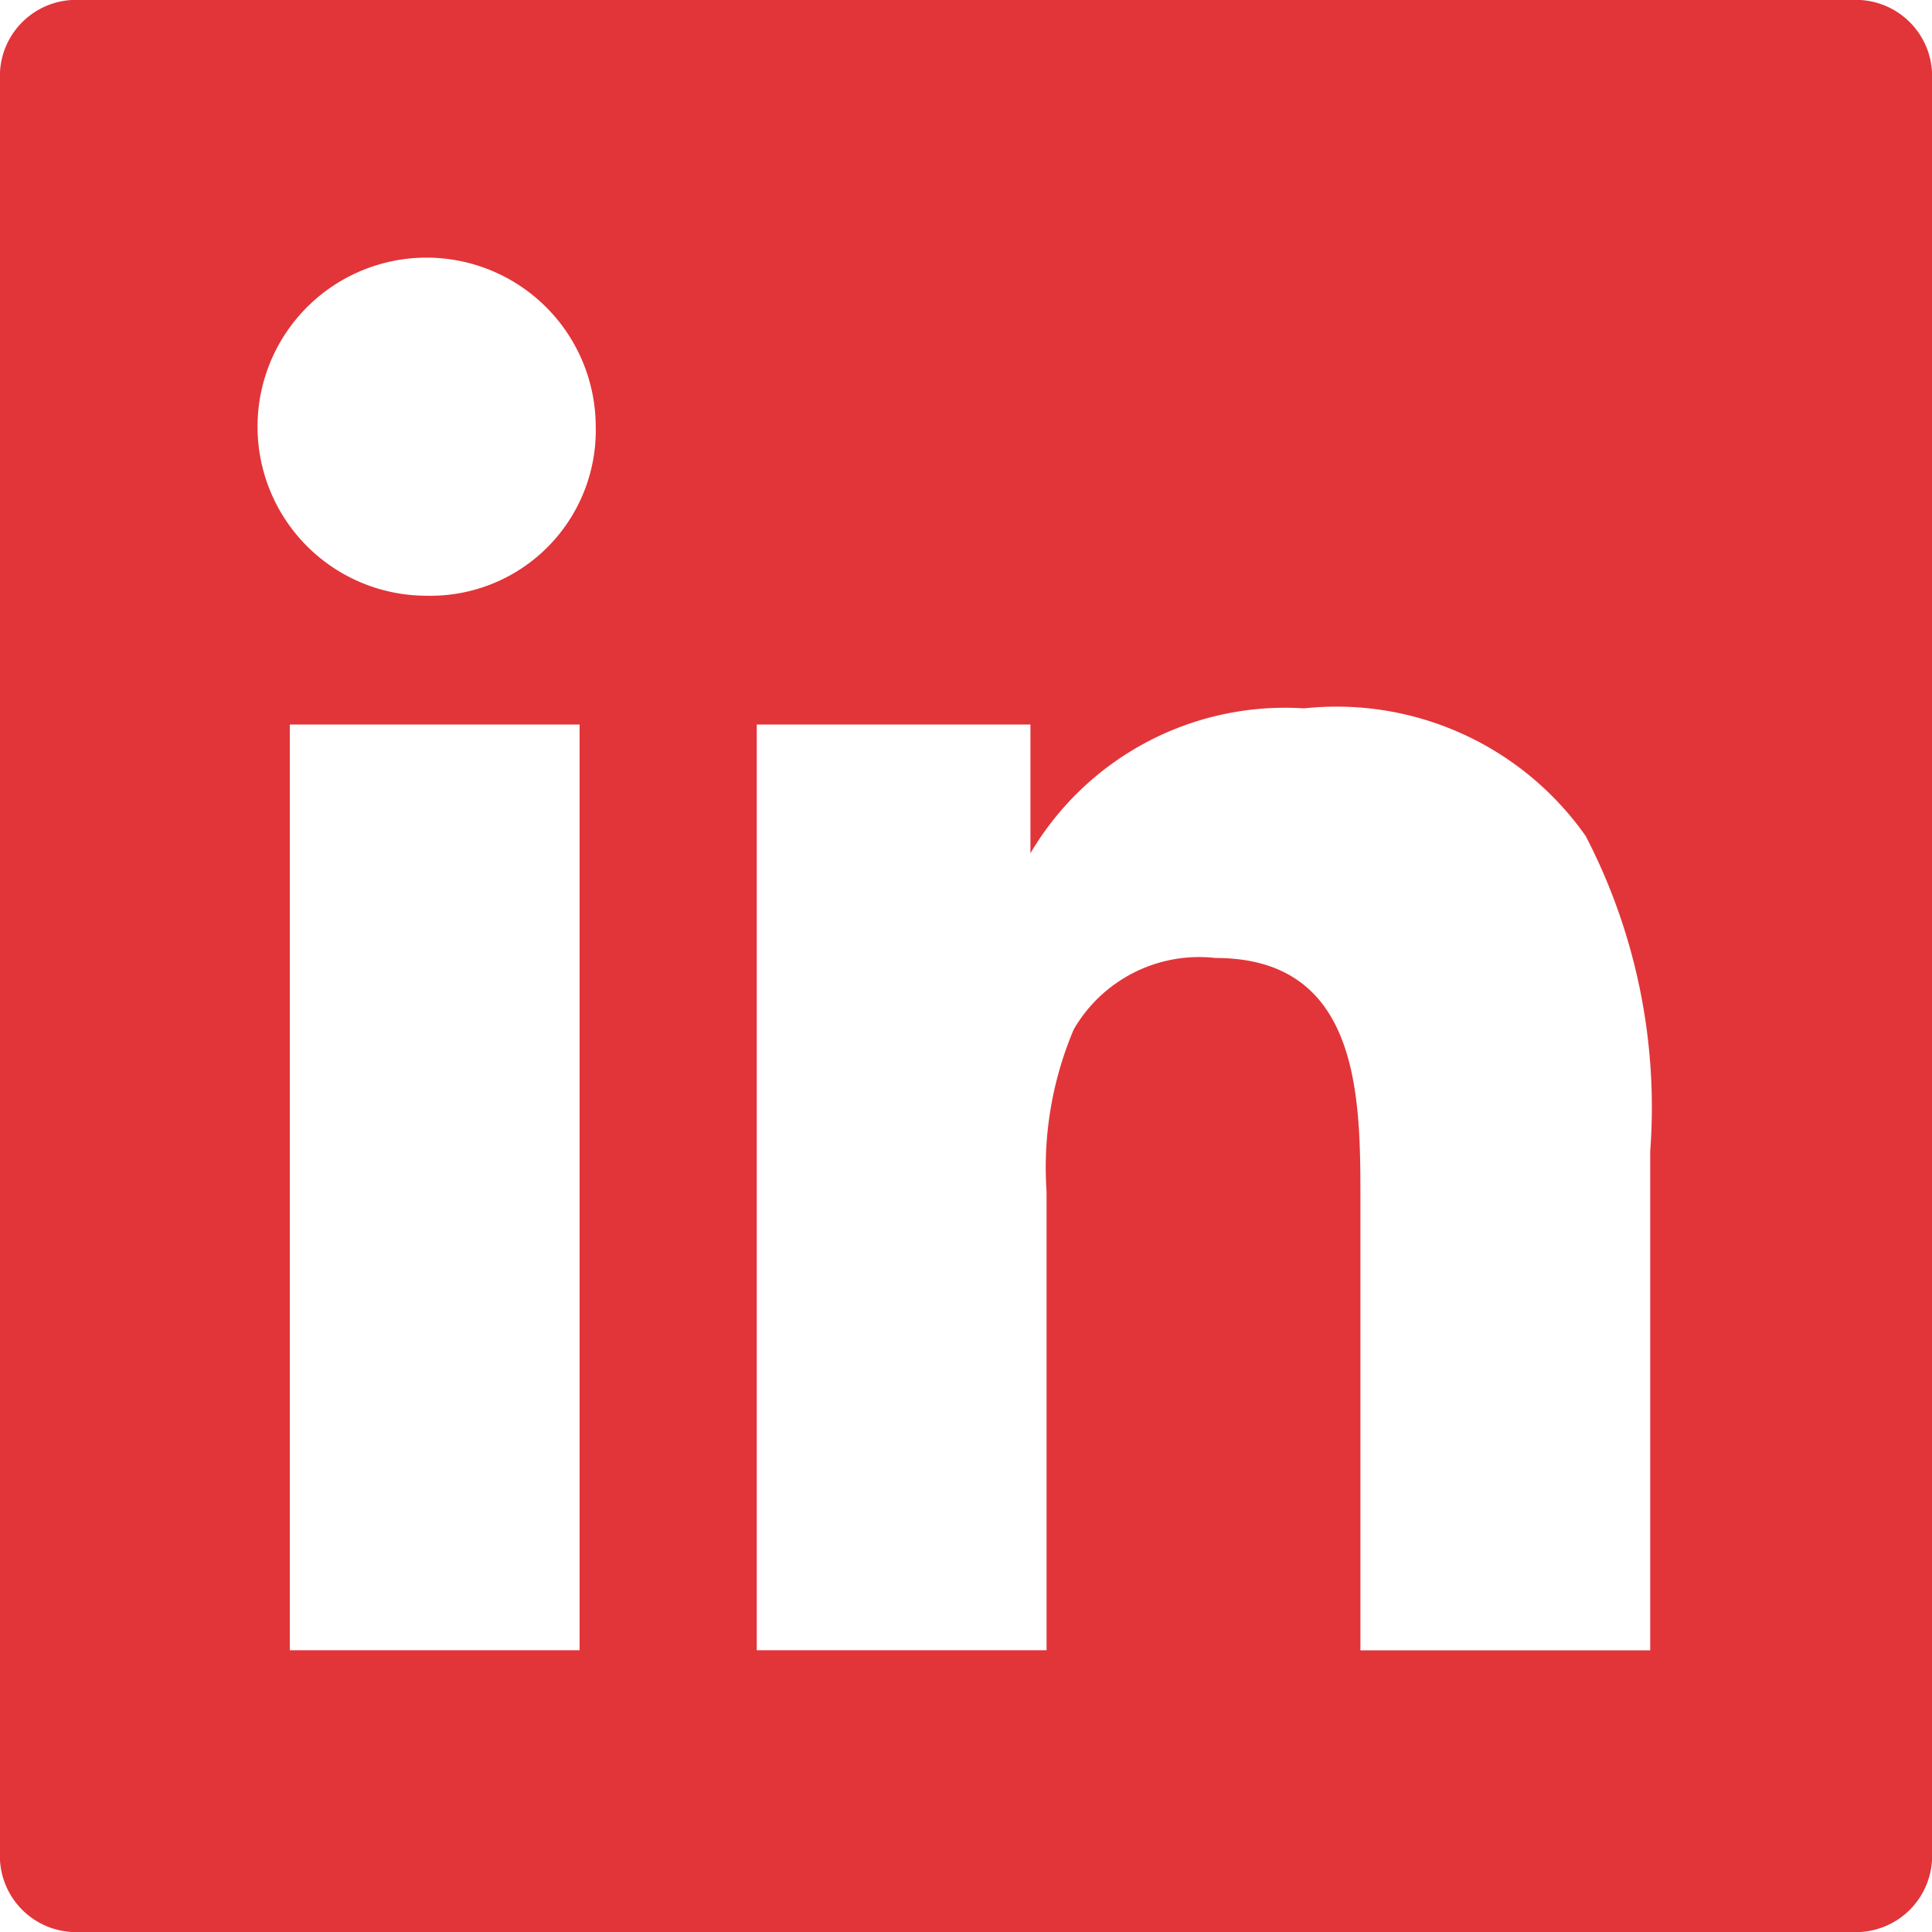 <svg xmlns="http://www.w3.org/2000/svg" width="20" height="20" viewBox="0 0 20 20"><defs><style>.a{fill:#e23539;}</style></defs><path class="a" d="M19.167,20H.833A.789.789,0,0,1,0,19.167V.833A.789.789,0,0,1,.833,0H19.167A.789.789,0,0,1,20,.833V19.167A.789.789,0,0,1,19.167,20ZM12.583,9.917c1.5,0,1.5,1.445,1.5,2.5v4.667h3V11.917a6.1,6.1,0,0,0-.667-3.261A3.152,3.152,0,0,0,13.5,7.333a3.059,3.059,0,0,0-2.833,1.5V7.5H7.834v9.583h3V12.334a3.665,3.665,0,0,1,.281-1.677A1.5,1.5,0,0,1,12.583,9.917ZM3,7.5v9.583H6V7.5ZM4.416,2.667a1.75,1.75,0,0,0,0,3.5A1.712,1.712,0,0,0,6.167,4.416,1.752,1.752,0,0,0,4.416,2.667Z"/></svg>